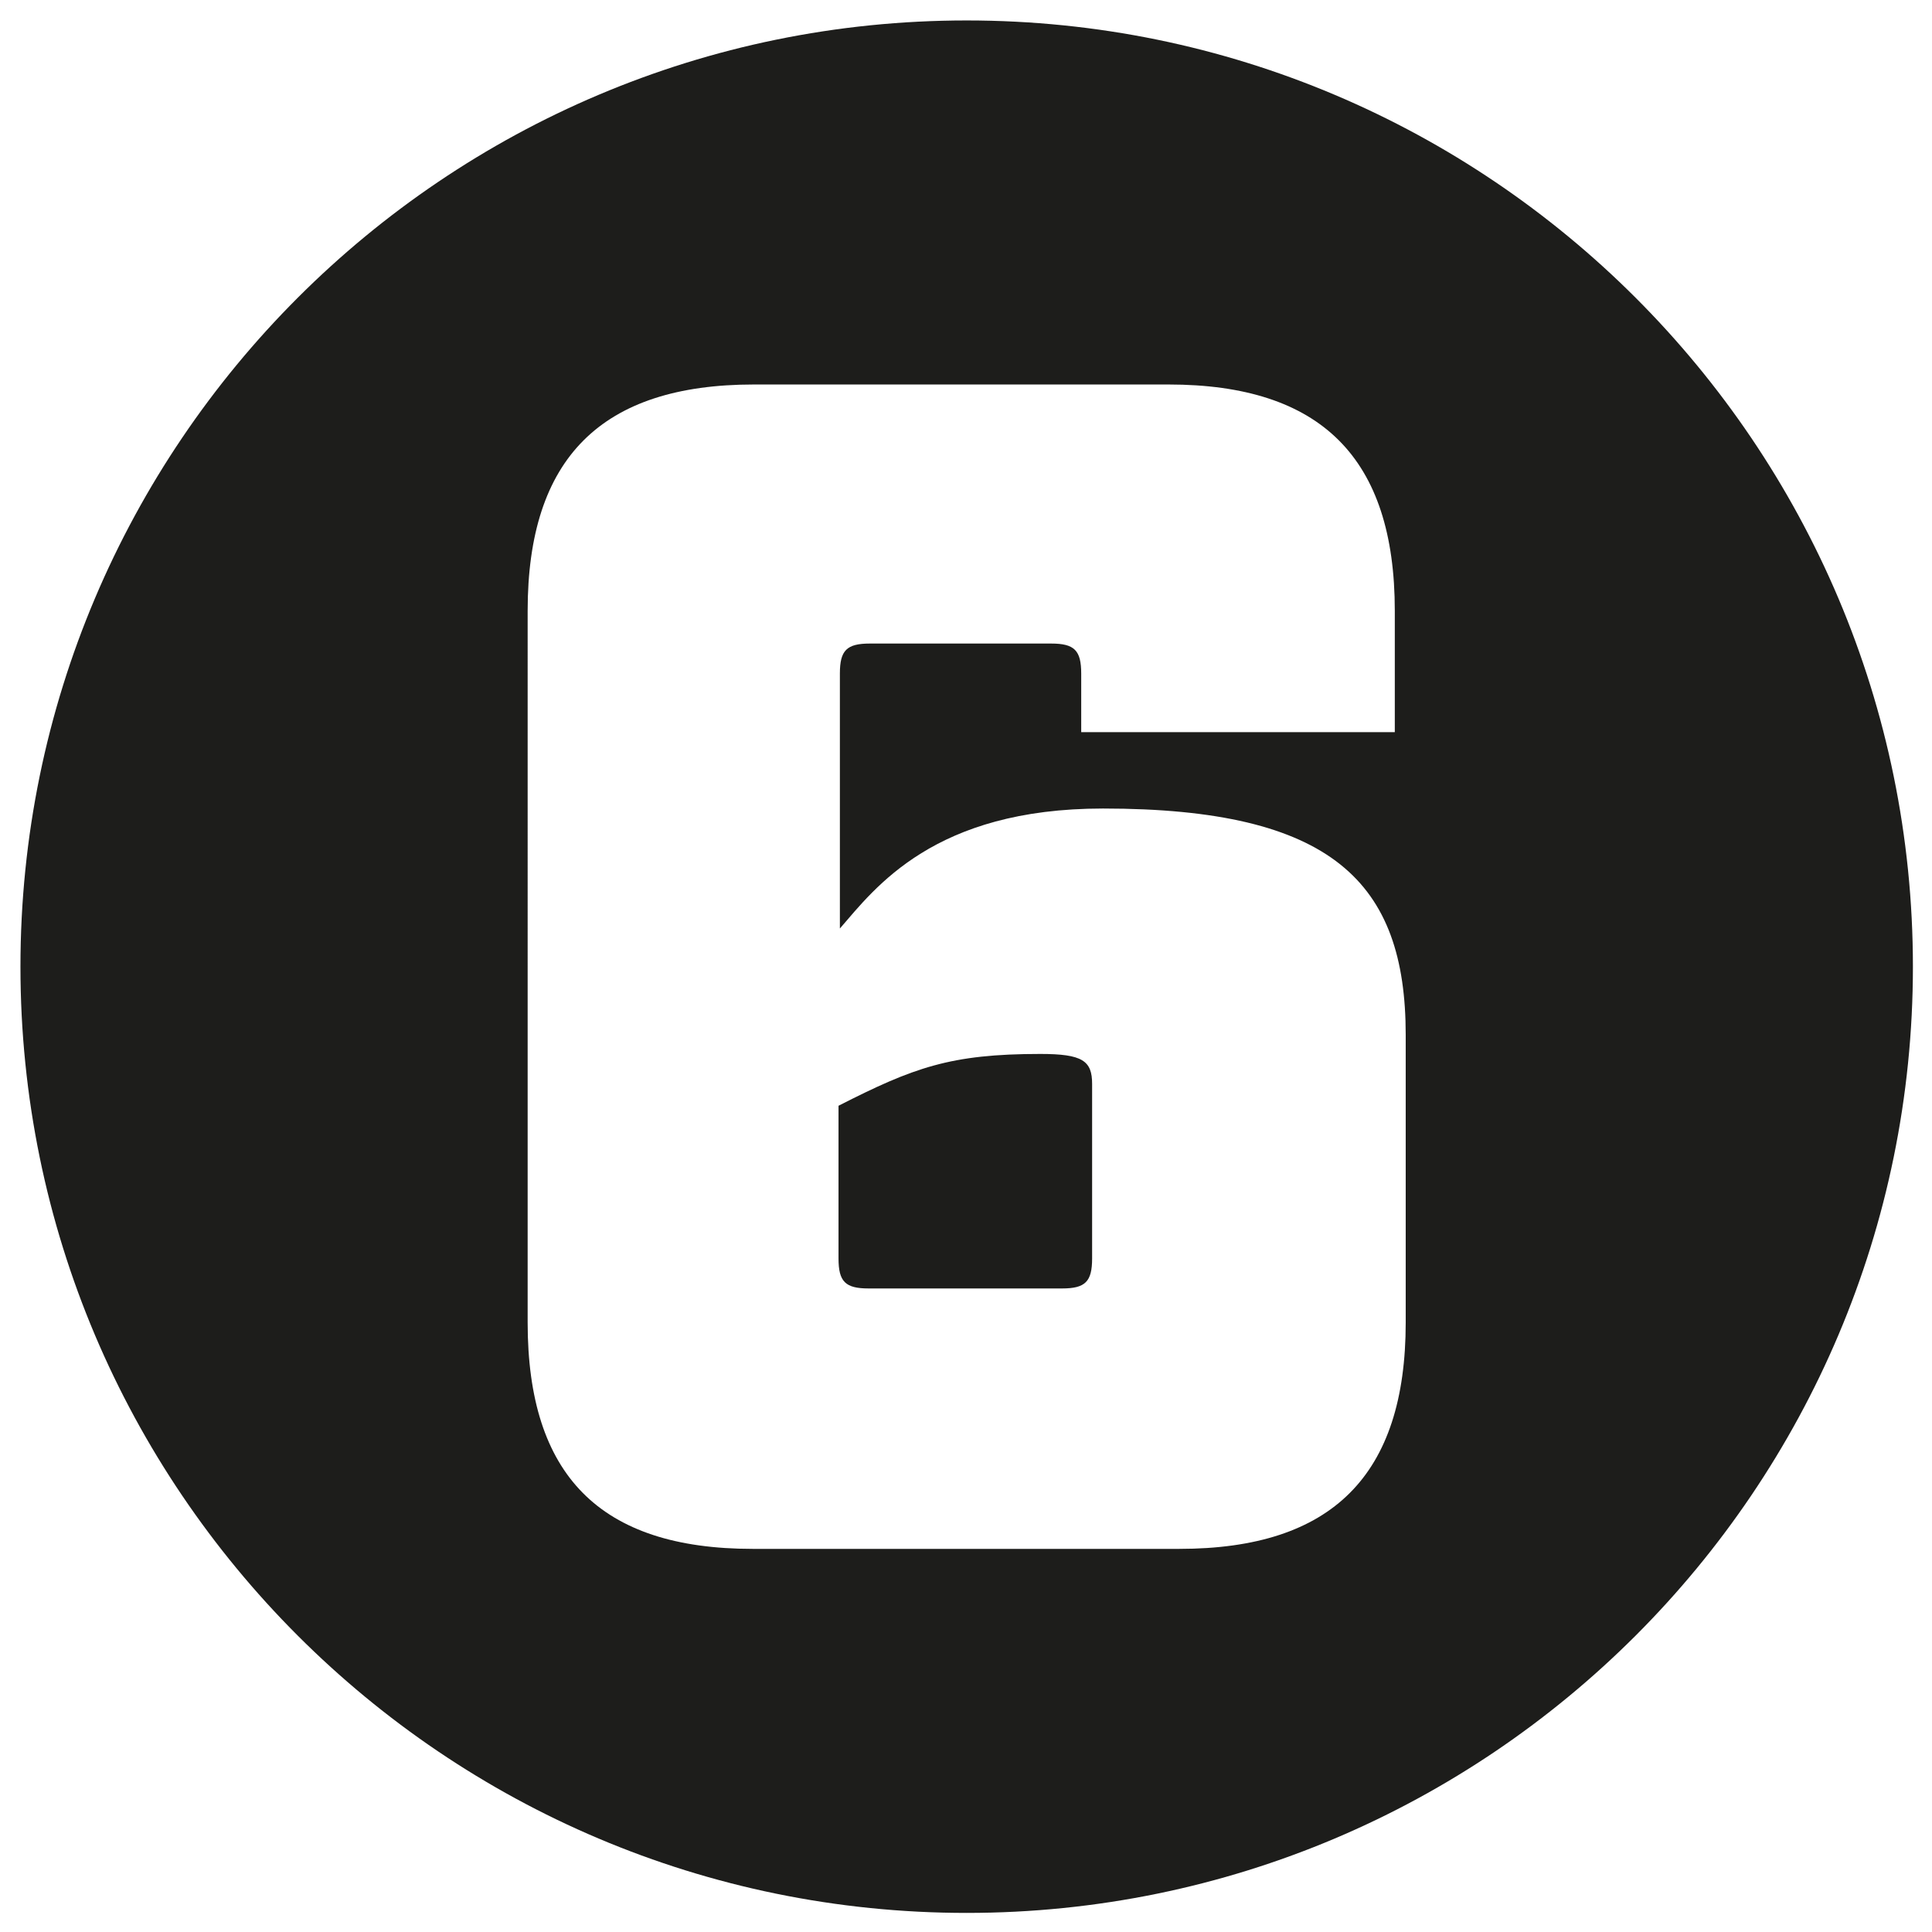 <?xml version="1.0" encoding="utf-8"?>
<!-- Generator: Adobe Illustrator 28.1.0, SVG Export Plug-In . SVG Version: 6.00 Build 0)  -->
<svg version="1.1" id="Calque_1" xmlns="http://www.w3.org/2000/svg" xmlns:xlink="http://www.w3.org/1999/xlink" x="0px" y="0px"
	 viewBox="0 0 141.7 141.7" style="enable-background:new 0 0 141.7 141.7;" xml:space="preserve">
<style type="text/css">
	.st0{fill:#1D1D1B;}
</style>
<g>
	<path class="st0" d="M76.3,77.3c-6.6,0-9.3,1-14.8,3.8v11.2c0,1.7,0.5,2.2,2.2,2.2h14.2c1.7,0,2.2-0.5,2.2-2.2V79.5
		C80.1,77.8,79.4,77.3,76.3,77.3z"/>
	<path class="st0" d="M70.9,1.5C32.6,1.5,1.5,32.6,1.5,70.9s31.1,69.4,69.4,69.4c38.3,0,69.4-31.1,69.4-69.4S109.2,1.5,70.9,1.5z
		 M103.1,97c0,11.2-5.4,16.6-16.6,16.6H55.2c-11.2,0-16.5-5.4-16.5-16.6V44.8c0-11.2,5.4-16.6,16.6-16.6h30.4
		c11.2,0,16.6,5.4,16.6,16.6v8.9h-23v-4.3c0-1.7-0.5-2.2-2.2-2.2H63.8c-1.7,0-2.2,0.5-2.2,2.2v18.7c2.6-3,6.9-8.8,19.3-8.8
		c16.8,0,22.2,5.4,22.2,16.6V97z"/>
</g>
</svg>
